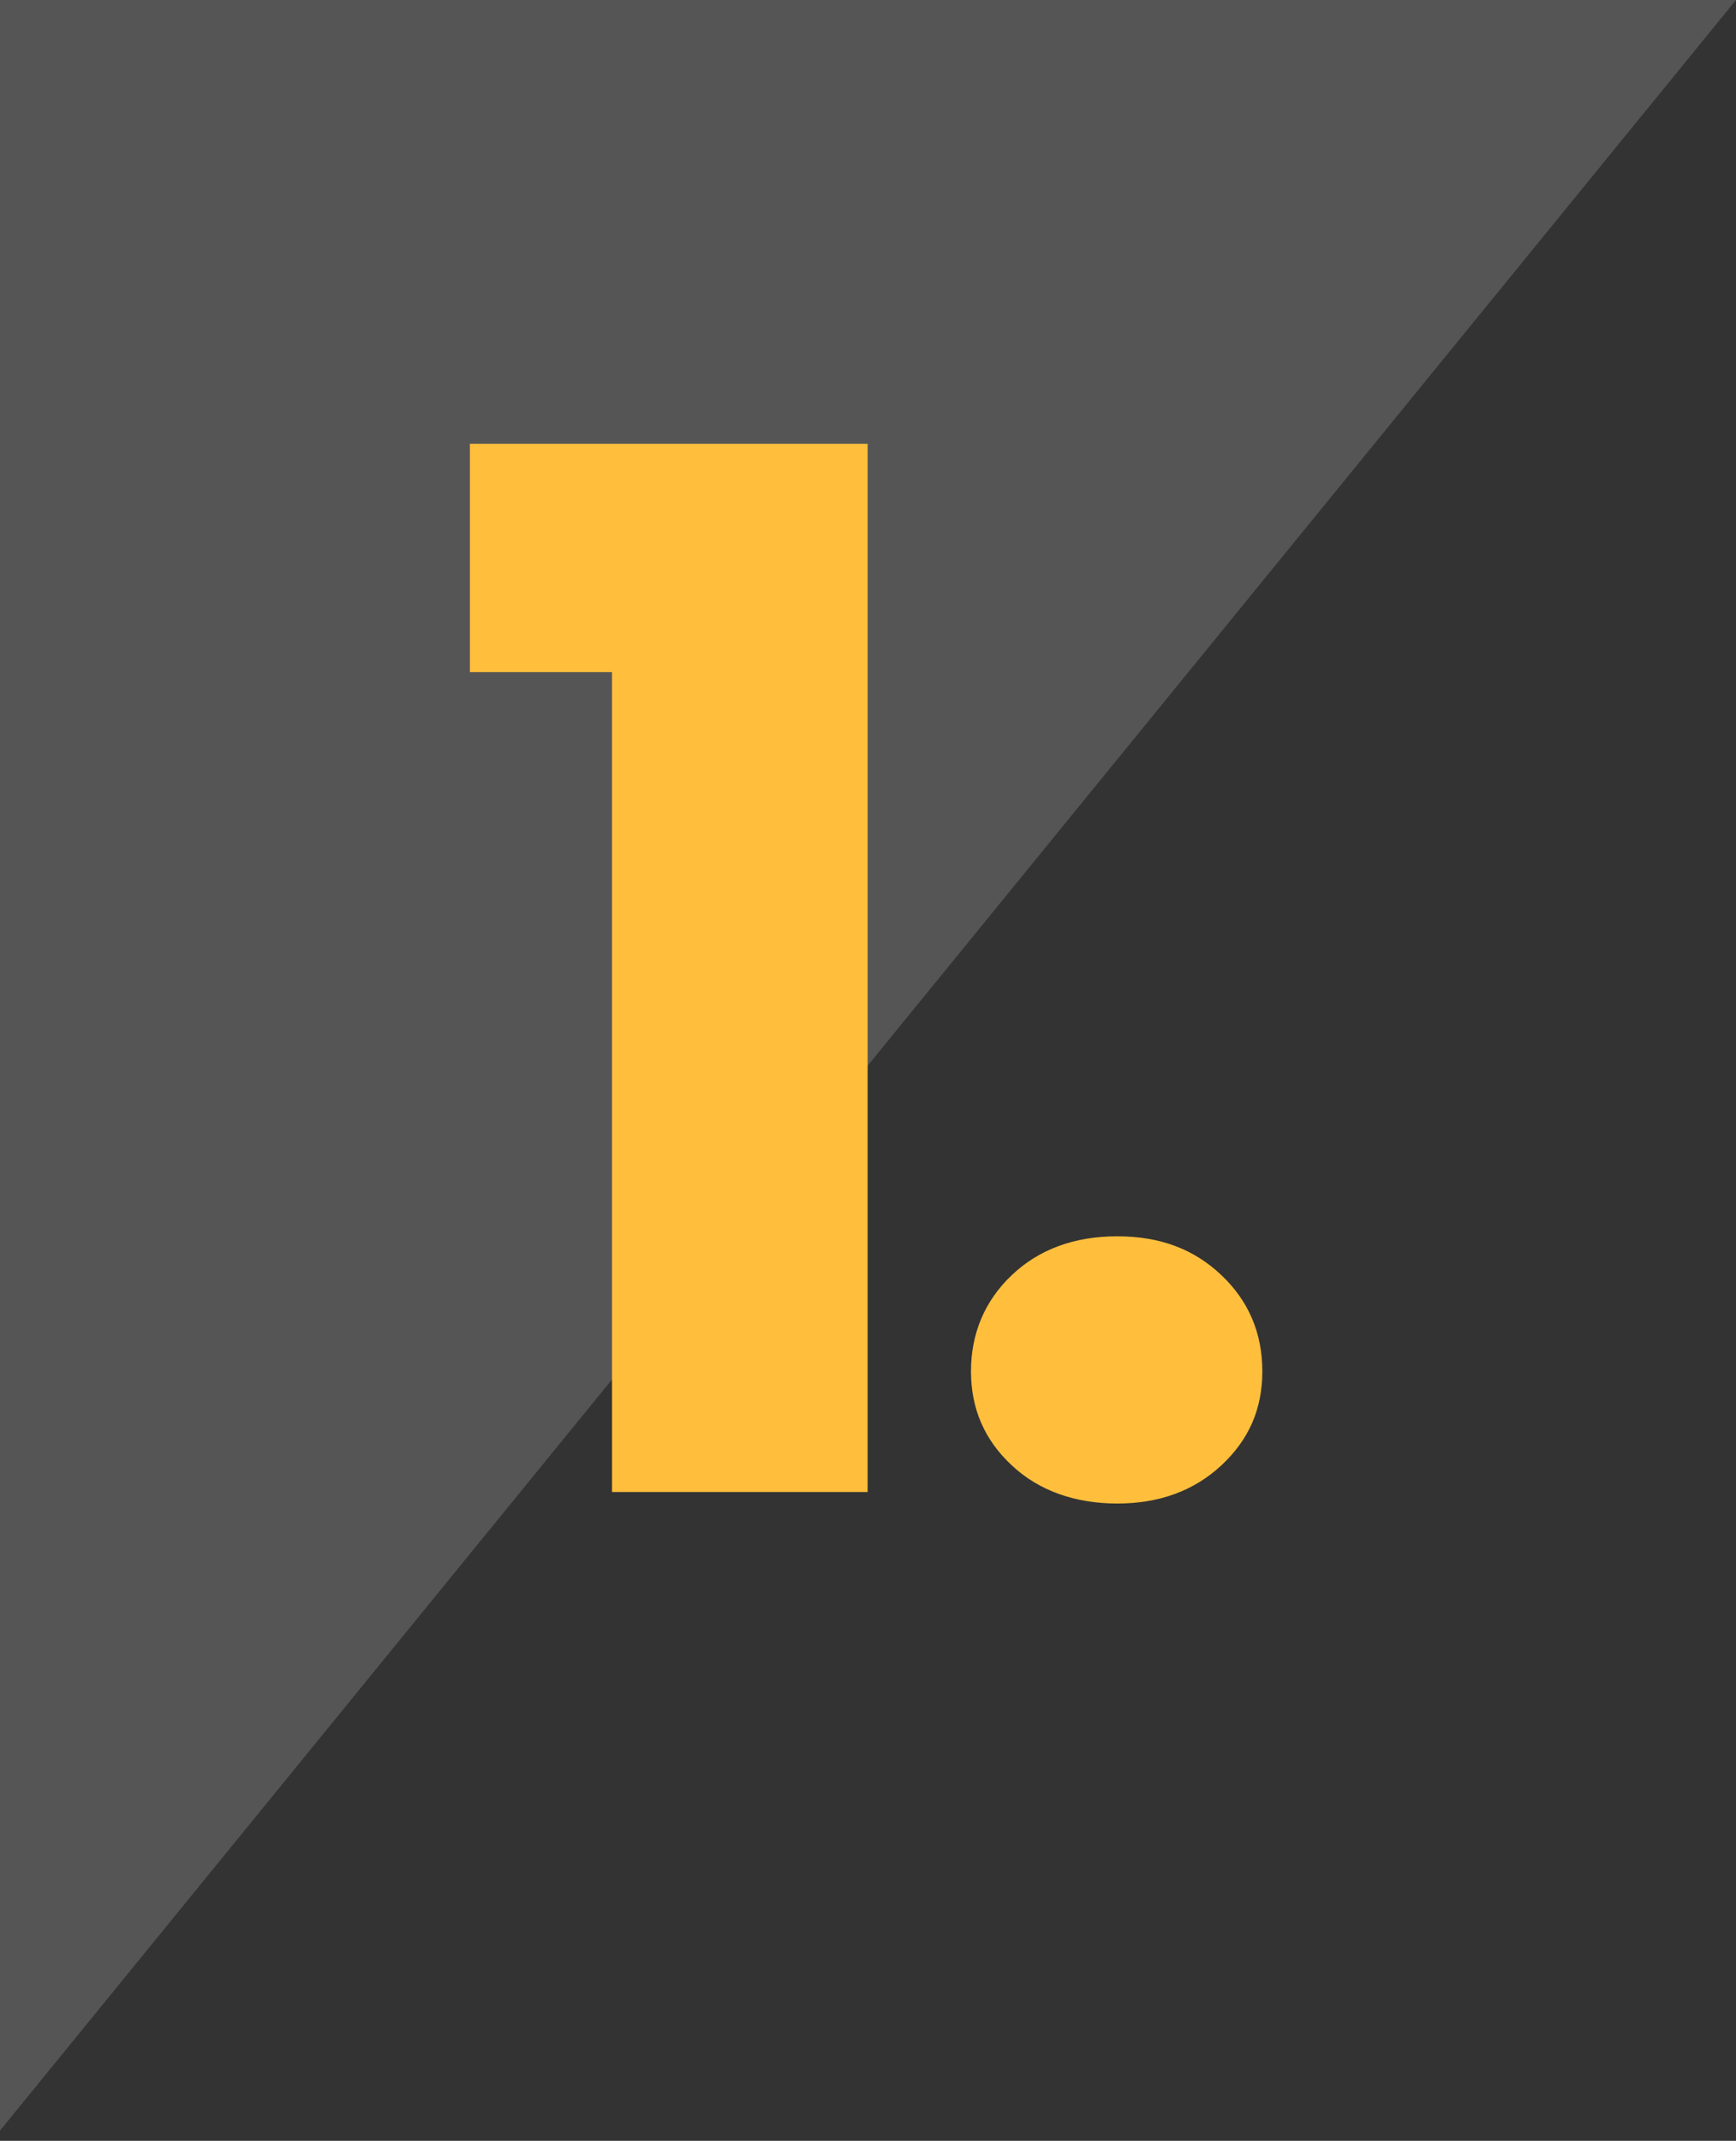 <svg width="133" height="164" viewBox="0 0 133 164" fill="none" xmlns="http://www.w3.org/2000/svg">
<rect x="0" y="0" width="133" height="164" fill="#333333" stroke="none"/>
<g clip-path="url(#clip0_9_2911)">
<path opacity="0.18" d="M0 163.22L133 0H0V163.22Z" fill="#F0F2F4"/>
<g clip-path="url(#clip1_9_2911)">
<path d="M36 51.49V34H66.47V114.3H46.89V51.49H36Z" fill="#FFBF3C"/>
<path d="M77.52 112.26C75.43 110.32 74.39 107.92 74.39 105.05C74.39 102.18 75.43 99.66 77.52 97.68C79.61 95.7 82.31 94.71 85.6 94.71C88.89 94.71 91.48 95.7 93.57 97.68C95.66 99.66 96.71 102.12 96.71 105.05C96.71 107.98 95.66 110.31 93.57 112.26C91.48 114.2 88.82 115.18 85.6 115.18C82.38 115.18 79.6 114.21 77.52 112.26Z" fill="#FFBF3C"/>
</g>
</g>
<defs>
<clipPath id="clip0_9_2911">
<rect width="133" height="163.22" fill="white"/>
</clipPath>
<clipPath id="clip1_9_2911">
<rect width="60.72" height="81.18" fill="white" transform="translate(36 34)"/>
</clipPath>
</defs>
</svg>
